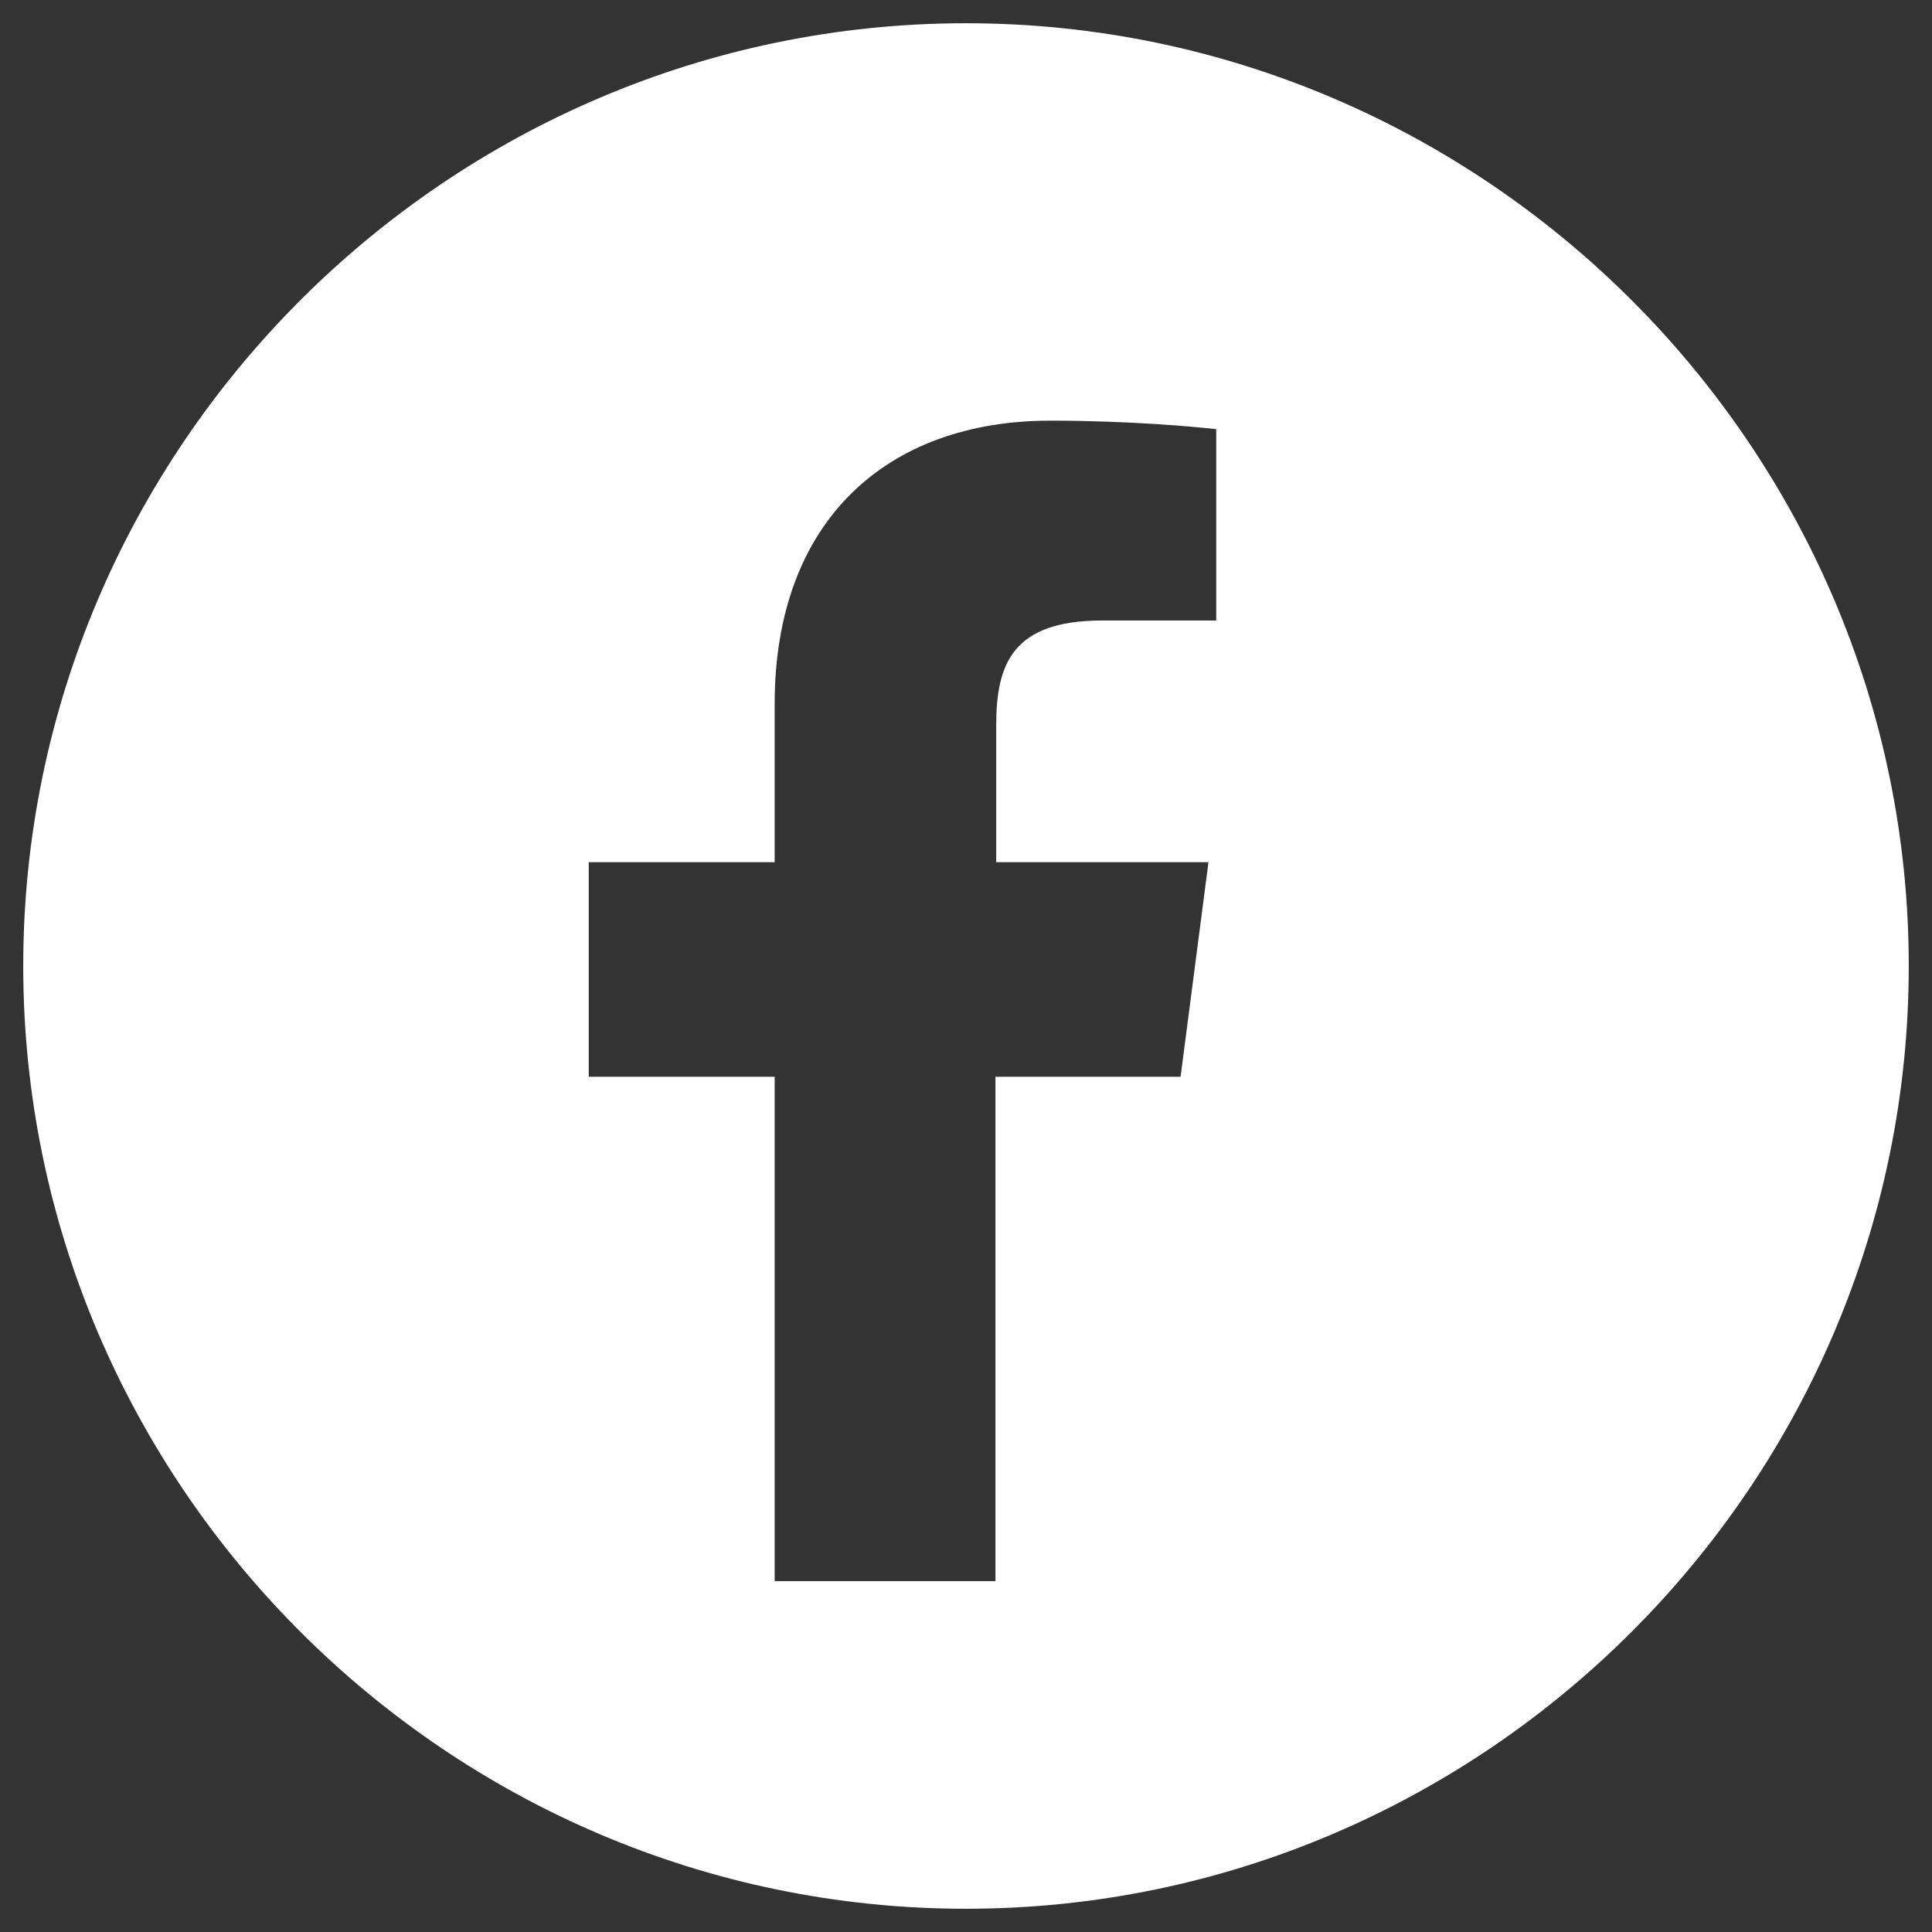 <?xml version="1.0" encoding="utf-8"?>
<!-- Generator: Adobe Illustrator 27.7.0, SVG Export Plug-In . SVG Version: 6.00 Build 0)  -->
<svg version="1.1" id="Layer_1" xmlns="http://www.w3.org/2000/svg" xmlns:xlink="http://www.w3.org/1999/xlink" x="0px" y="0px"
	 viewBox="0 0 249.4 249.4" style="enable-background:new 0 0 249.4 249.4;" xml:space="preserve">
<rect x="0" y="0" width="249.4" height="249.4" fill="#333333" stroke="none"/>
<style type="text/css">
	.st0{fill:#FFFFFF;}
</style>
<path class="st0" d="M124.7,3L124.7,3C57.8,3,3,57.8,3,124.7v0c0,66.9,54.8,121.7,121.7,121.7h0c66.9,0,121.7-54.8,121.7-121.7v0
	C246.4,57.8,191.6,3,124.7,3z M157,80.1l-14.7,0c-11.5,0-13.7,5.5-13.7,13.5v17.7H156l-3.6,27.7h-23.9v65.1H100V139H76v-27.7H100
	V90.9c0-23.7,14.5-36.6,35.6-36.6c10.1,0,18.8,0.8,21.4,1.1V80.1z"/>
</svg>
